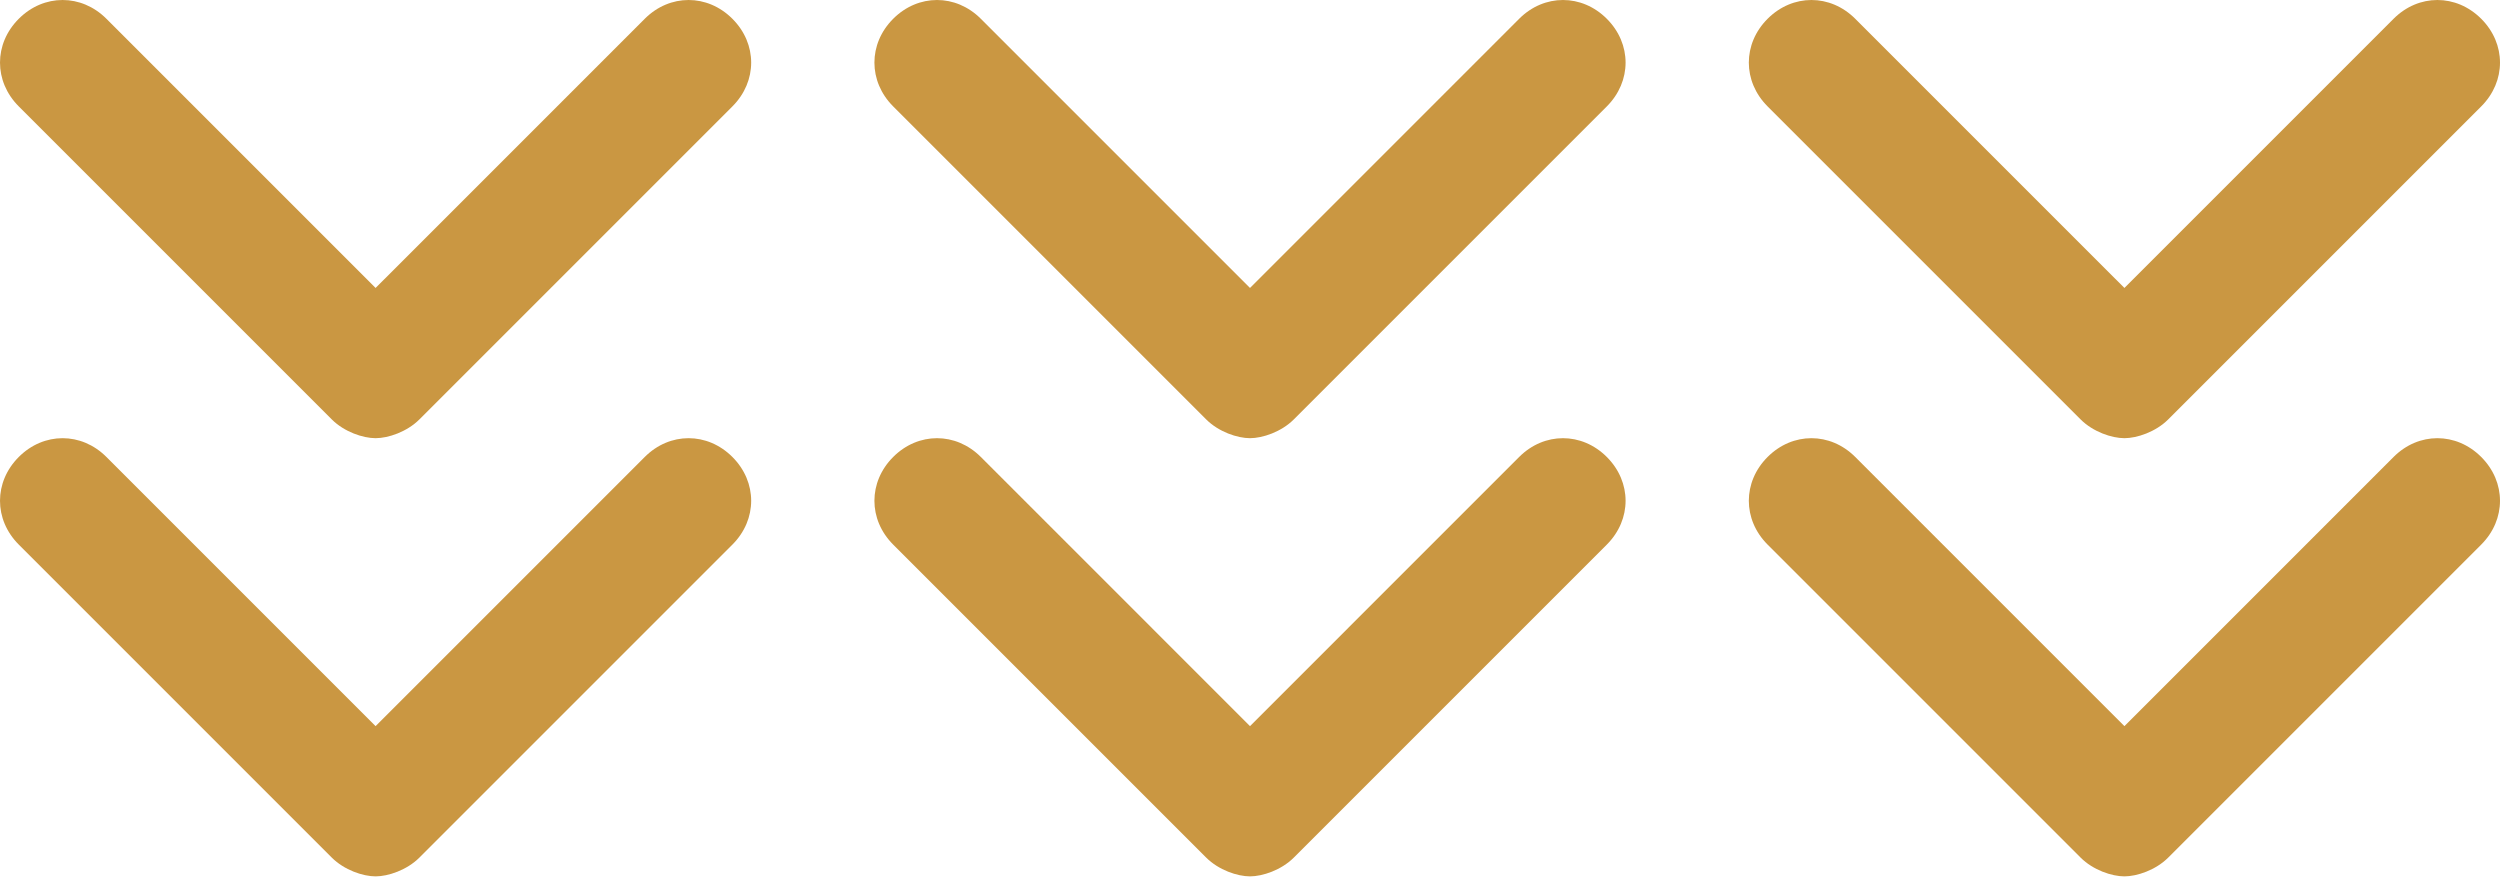 <svg width="852" height="299" viewBox="0 0 852 299" fill="none" xmlns="http://www.w3.org/2000/svg">
<path d="M113.067 142.933C117.333 147.2 123.733 149.333 128 149.333C132.267 149.333 138.667 147.2 142.933 142.933L249.6 36.267C258.133 27.733 258.133 14.933 249.6 6.4C241.067 -2.133 228.267 -2.133 219.733 6.4L128 98.133L36.267 6.4C27.733 -2.133 14.933 -2.133 6.4 6.4C-2.133 14.933 -2.133 27.733 6.4 36.267L113.067 142.933ZM219.733 155.733L128 247.467L36.267 155.733C27.733 147.2 14.933 147.2 6.4 155.733C-2.133 164.267 -2.133 177.067 6.4 185.6L113.067 292.267C117.333 296.533 123.733 298.667 128 298.667C132.267 298.667 138.667 296.533 142.933 292.267L249.6 185.6C258.133 177.067 258.133 164.267 249.6 155.733C241.067 147.2 228.267 147.2 219.733 155.733Z" fill="#CA9742"/>
<path d="M411.067 142.933C415.333 147.2 421.733 149.333 426 149.333C430.267 149.333 436.667 147.2 440.933 142.933L547.6 36.267C556.133 27.733 556.133 14.933 547.6 6.4C539.067 -2.133 526.267 -2.133 517.733 6.4L426 98.133L334.267 6.4C325.733 -2.133 312.933 -2.133 304.4 6.4C295.867 14.933 295.867 27.733 304.4 36.267L411.067 142.933ZM517.733 155.733L426 247.467L334.267 155.733C325.733 147.2 312.933 147.2 304.4 155.733C295.867 164.267 295.867 177.067 304.4 185.6L411.067 292.267C415.333 296.533 421.733 298.667 426 298.667C430.267 298.667 436.667 296.533 440.933 292.267L547.6 185.6C556.133 177.067 556.133 164.267 547.6 155.733C539.067 147.2 526.267 147.2 517.733 155.733Z" fill="#CA9742"/>
<path d="M709.067 142.933C713.333 147.2 719.733 149.333 724 149.333C728.267 149.333 734.667 147.2 738.933 142.933L845.6 36.267C854.133 27.733 854.133 14.933 845.6 6.4C837.067 -2.133 824.267 -2.133 815.733 6.4L724 98.133L632.267 6.4C623.733 -2.133 610.933 -2.133 602.4 6.4C593.867 14.933 593.867 27.733 602.4 36.267L709.067 142.933ZM815.733 155.733L724 247.467L632.267 155.733C623.733 147.2 610.933 147.2 602.4 155.733C593.867 164.267 593.867 177.067 602.4 185.6L709.067 292.267C713.333 296.533 719.733 298.667 724 298.667C728.267 298.667 734.667 296.533 738.933 292.267L845.6 185.6C854.133 177.067 854.133 164.267 845.6 155.733C837.067 147.2 824.267 147.2 815.733 155.733Z" fill="#CA9742"/>
</svg>
